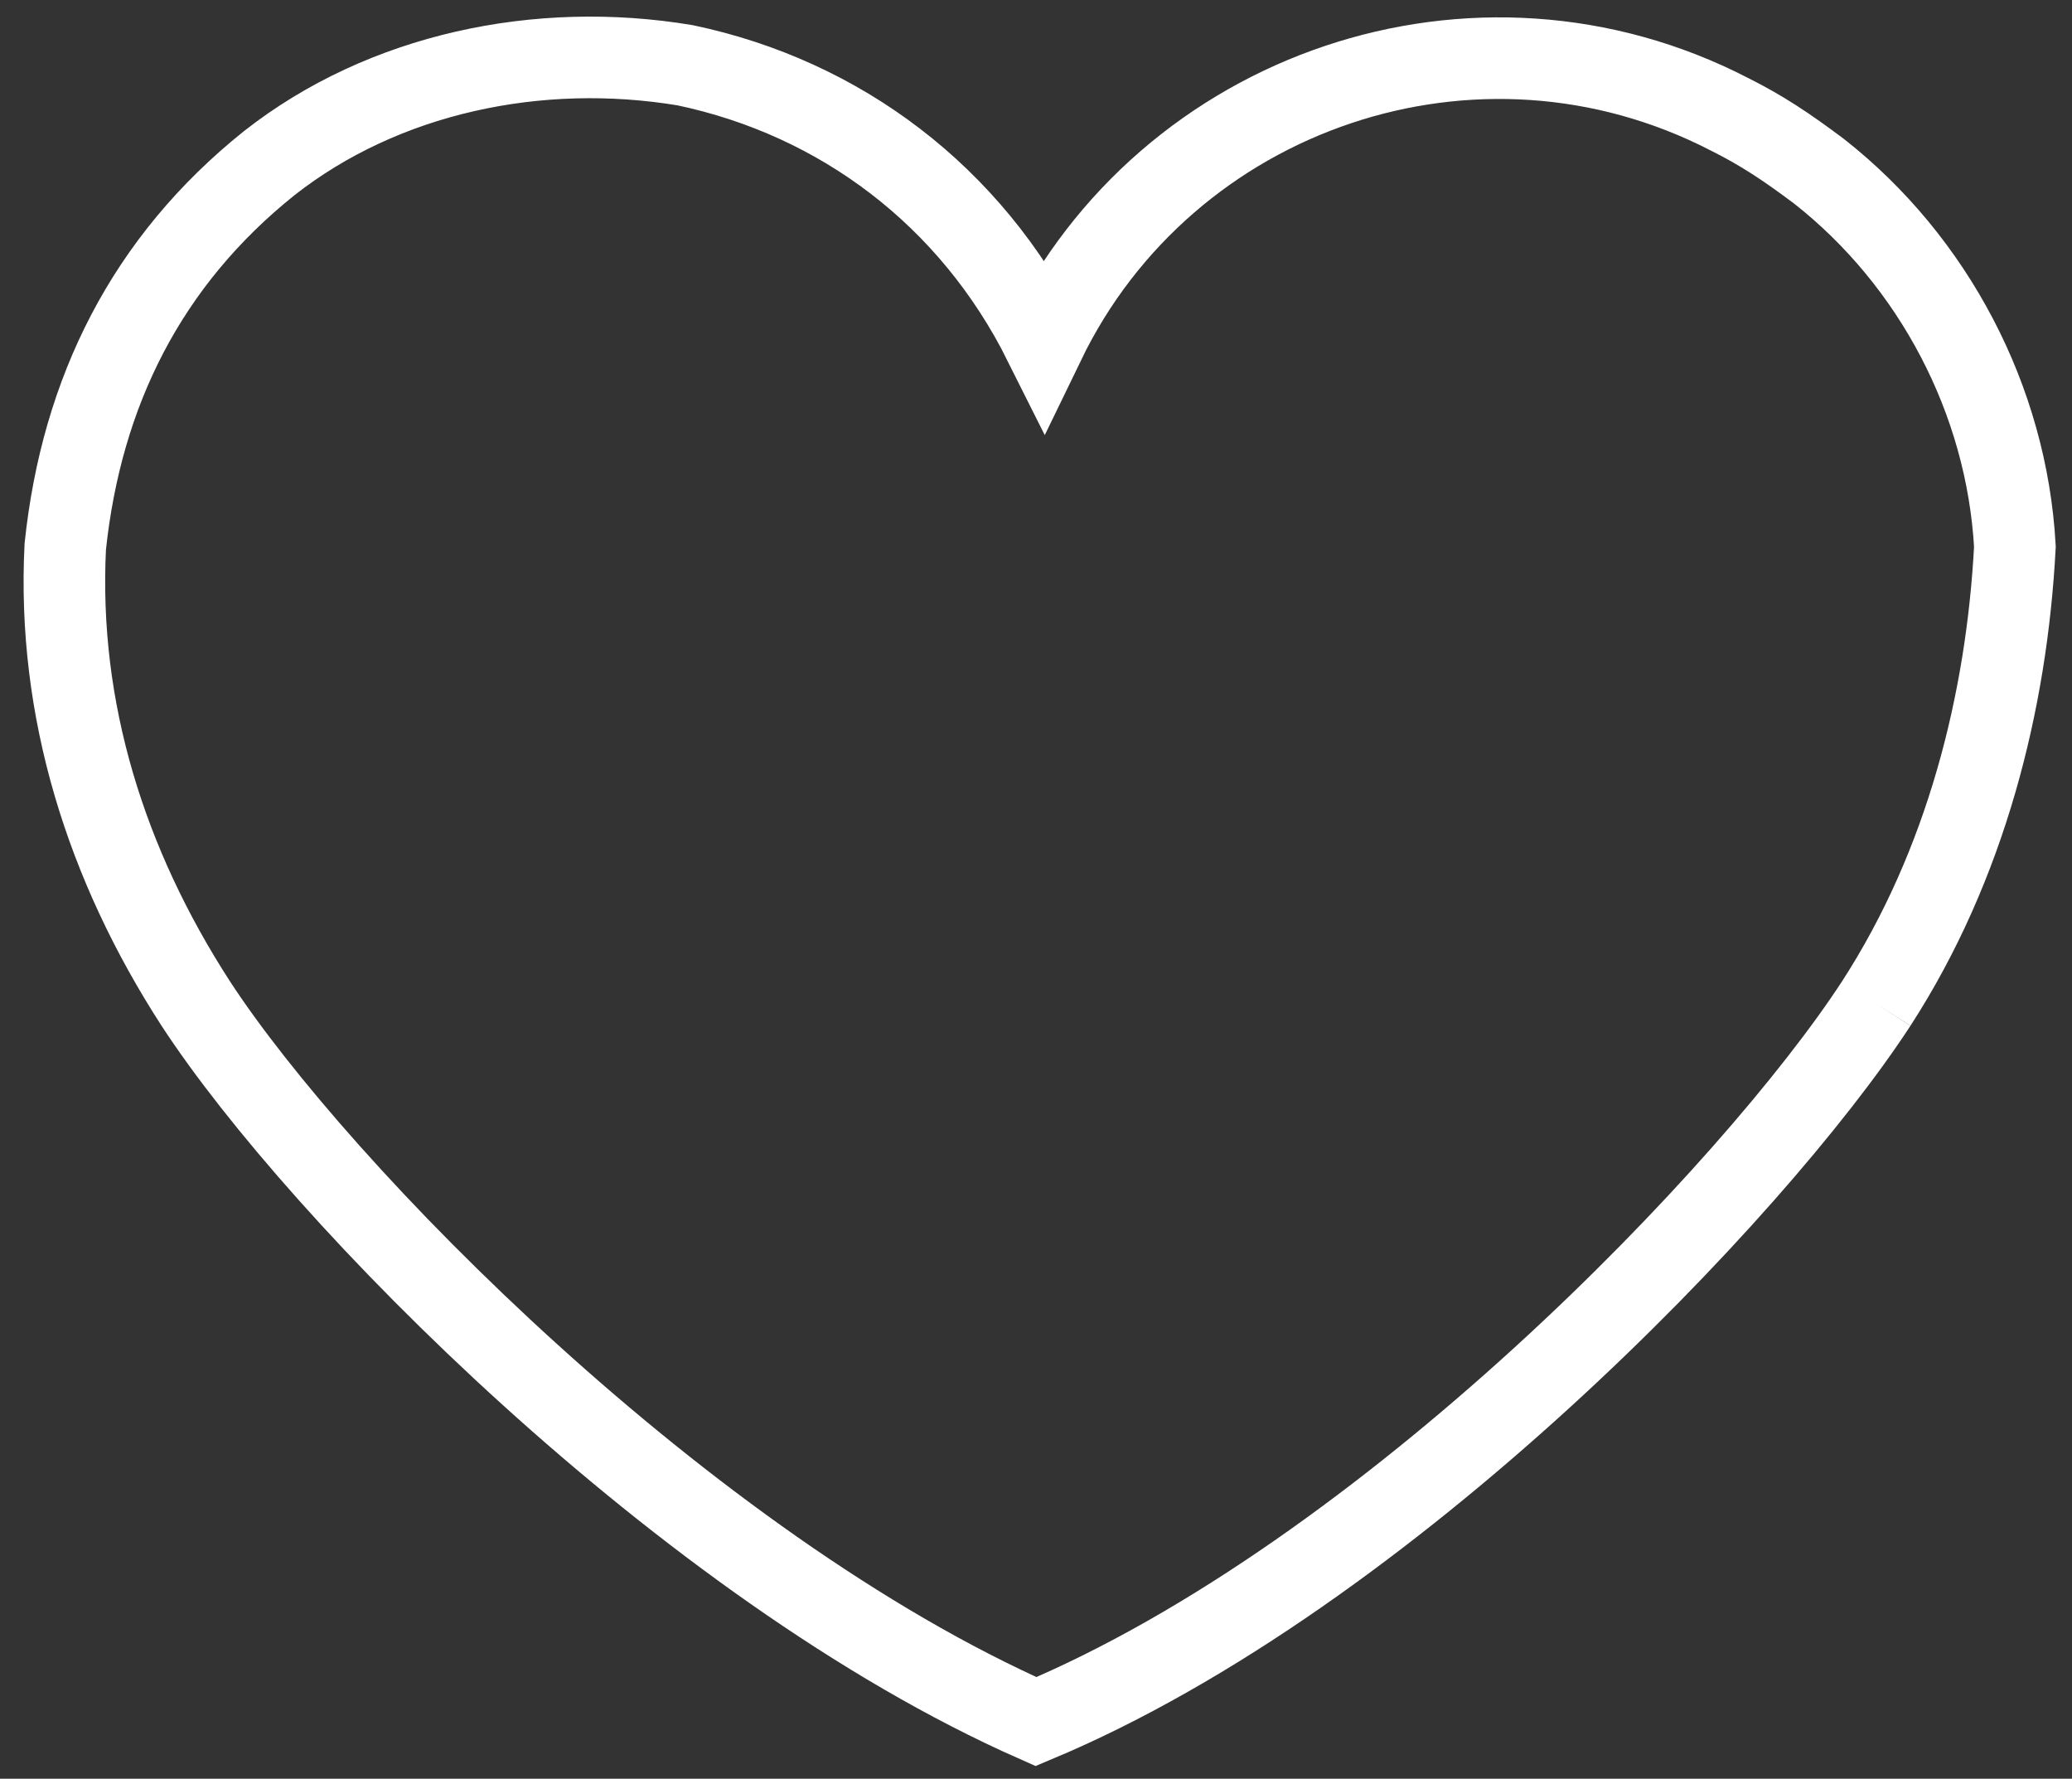 <?xml version="1.0" encoding="utf-8"?>
<!-- Generator: Adobe Illustrator 27.2.0, SVG Export Plug-In . SVG Version: 6.00 Build 0)  -->
<svg version="1.1" id="Capa_1" xmlns="http://www.w3.org/2000/svg" xmlns:xlink="http://www.w3.org/1999/xlink" x="0px" y="0px"
	 viewBox="0 0 25.4 21.8" style="enable-background:new 0 0 25.4 21.8;" xml:space="preserve">
<rect x="0" y="0" width="25.4" height="21.8" fill="#333333" stroke="none"/>
<style type="text/css">
	.st0{fill:none;stroke:#FFFFFF;stroke-miterlimit:10;}
</style>
<g>
	<g>
		<g>
			<g>
				<path class="st0" d="M23,12.3c-1.5,2.3-6,7-10.3,8.8c-4.3-1.9-8.8-6.5-10.3-8.8c-1.1-1.7-1.7-3.6-1.6-5.6C1,4.8,1.8,3.2,3.3,2
					c1.4-1.1,3.3-1.5,5.1-1.2c1.9,0.4,3.5,1.6,4.4,3.4c1.5-3.1,5.3-4.4,8.4-2.8c0.4,0.2,0.7,0.4,1.1,0.7c1.4,1.1,2.3,2.8,2.4,4.6
					C24.6,8.6,24.1,10.6,23,12.3"/>
			</g>
		</g>
	</g>
</g>
</svg>

